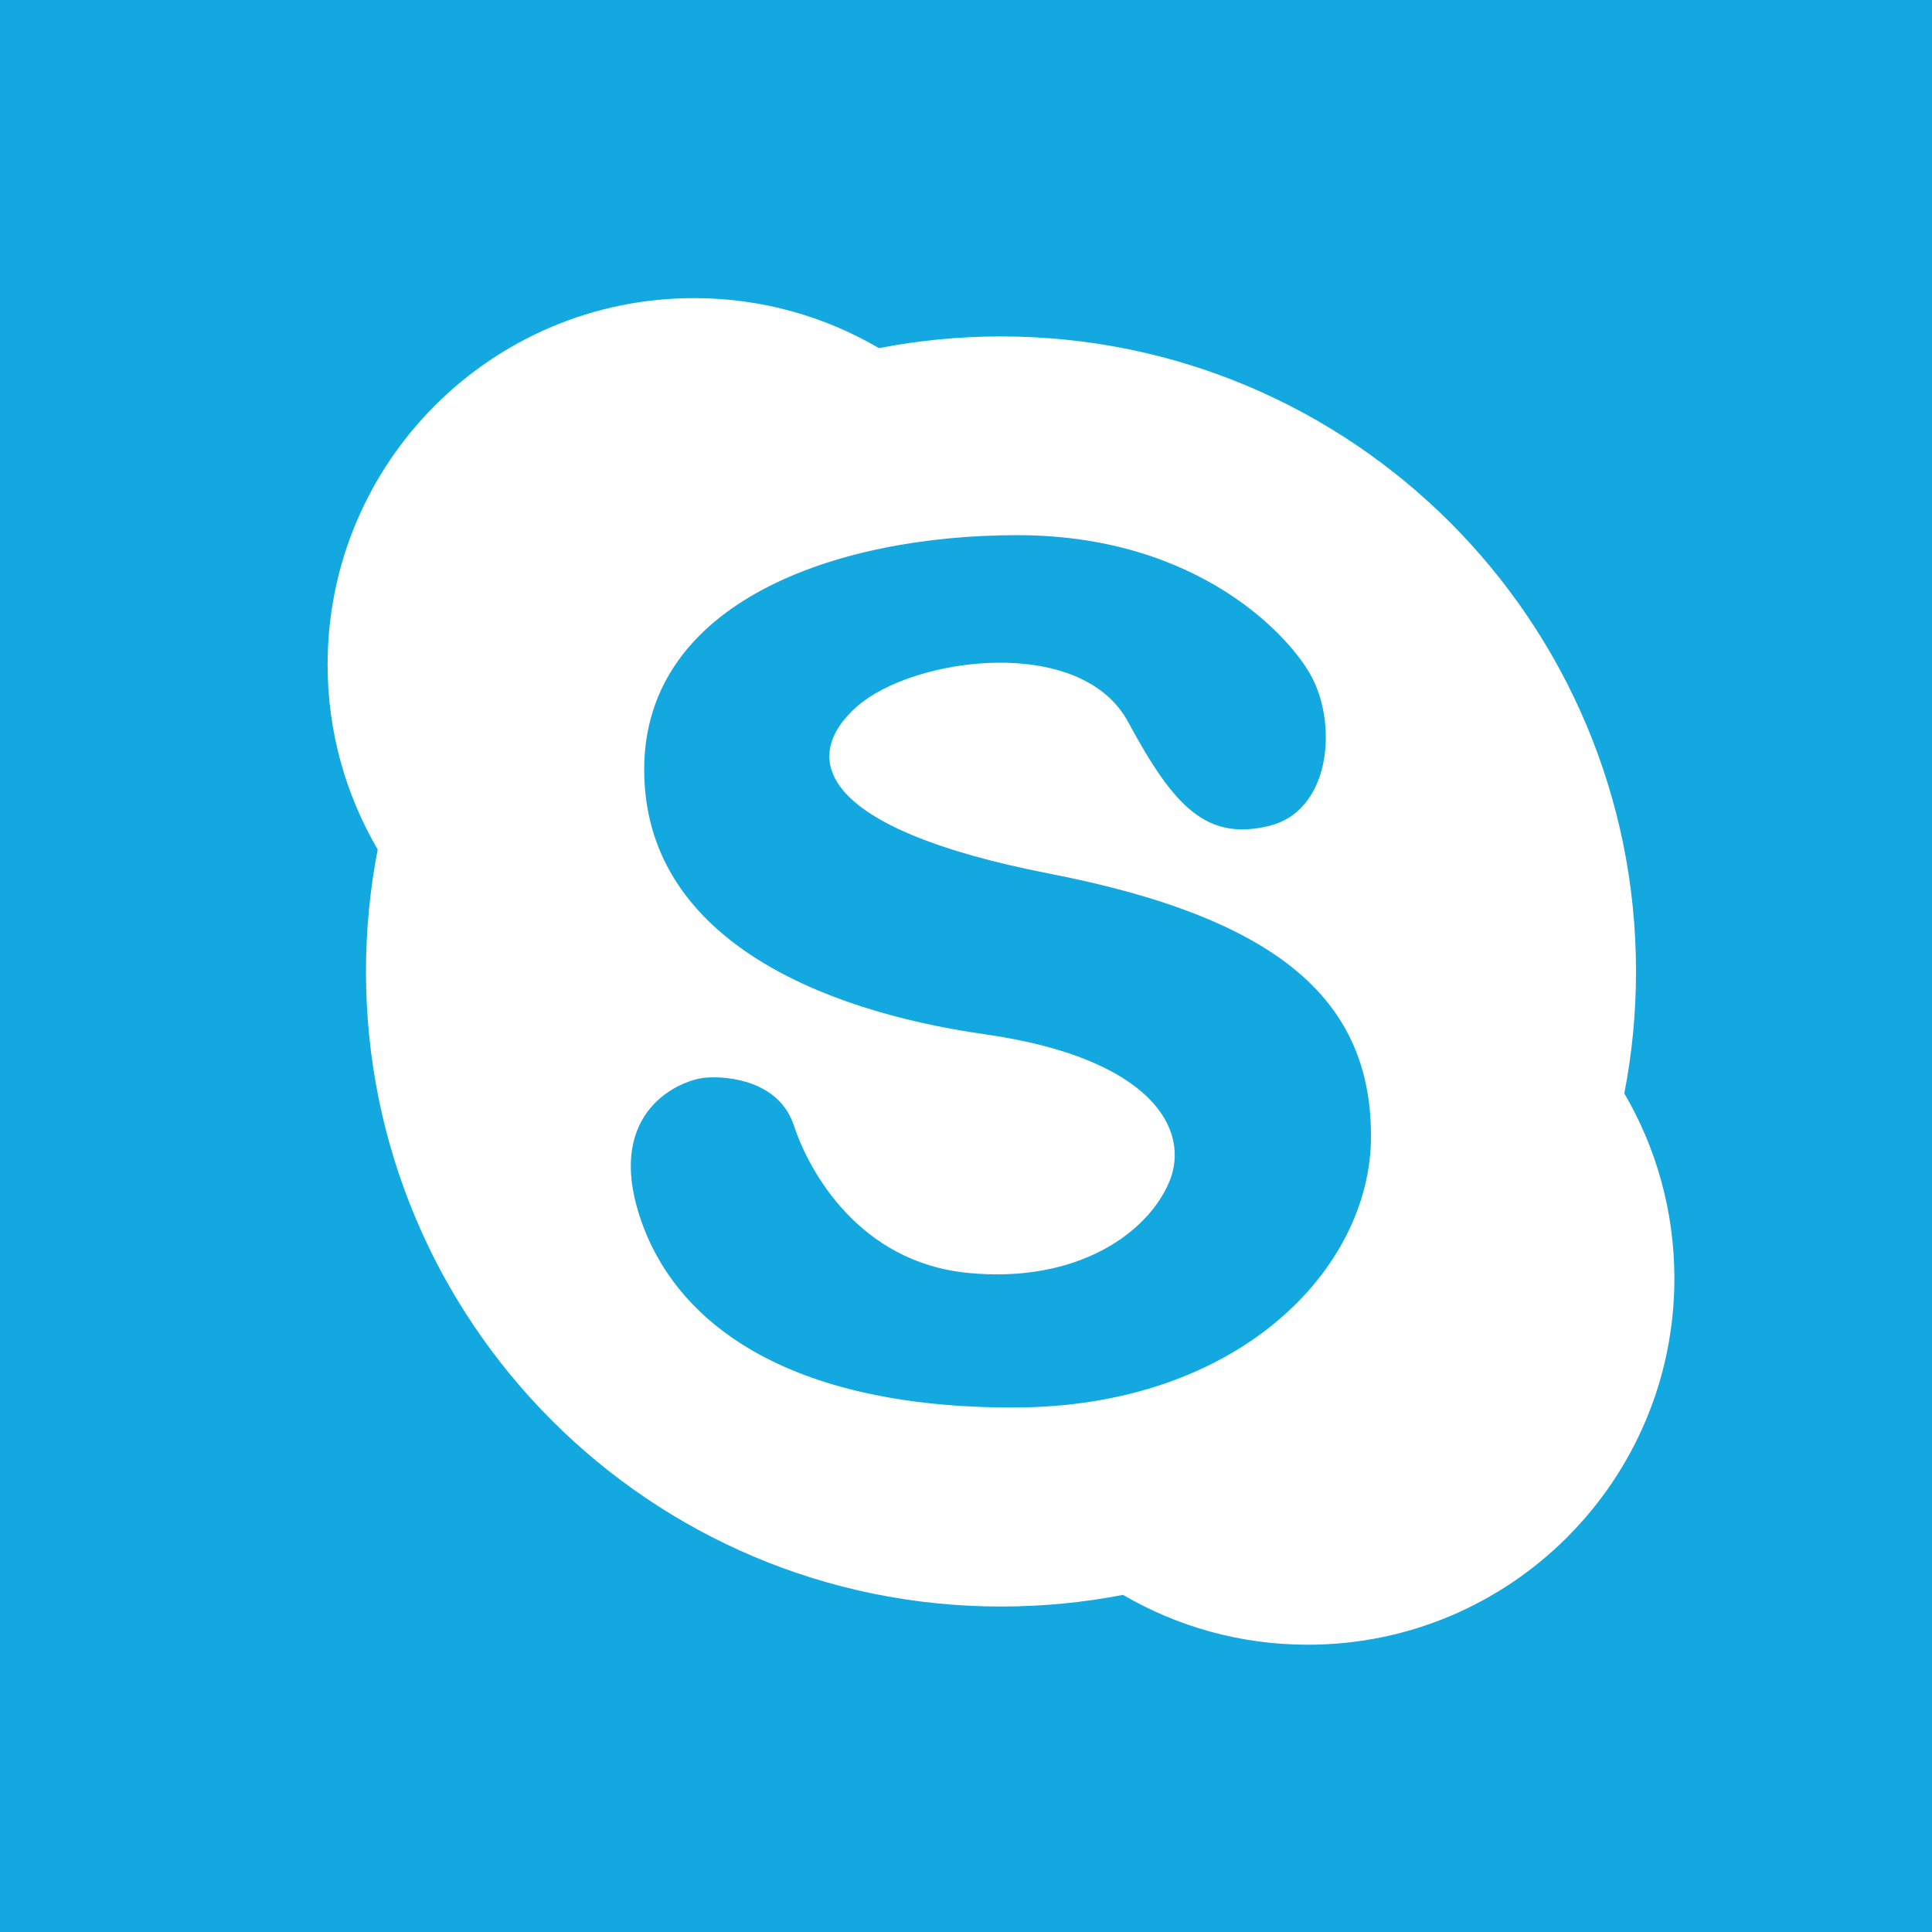 <?xml version="1.0" encoding="utf-8"?>
<!-- Generator: Adobe Illustrator 16.0.0, SVG Export Plug-In . SVG Version: 6.00 Build 0)  -->
<!DOCTYPE svg PUBLIC "-//W3C//DTD SVG 1.1//EN" "http://www.w3.org/Graphics/SVG/1.1/DTD/svg11.dtd">
<svg version="1.1" id="圖層_1" xmlns="http://www.w3.org/2000/svg" xmlns:xlink="http://www.w3.org/1999/xlink" x="0px" y="0px"
	 width="30px" height="30px" viewBox="0 0 30 30" enable-background="new 0 0 30 30" xml:space="preserve">
<g>
	<rect fill="#14A8E1" width="30" height="30"/>
	<path fill="#FFFFFF" d="M25.222,16.978c0.12-0.613,0.182-1.247,0.182-1.893c0-5.447-4.414-9.861-9.86-9.861
		c-0.648,0-1.281,0.062-1.895,0.182c-0.843-0.493-1.822-0.777-2.871-0.777c-3.143,0-5.691,2.549-5.691,5.693
		c0,1.045,0.284,2.024,0.778,2.869c-0.119,0.613-0.182,1.248-0.182,1.895c0,5.447,4.415,9.86,9.861,9.86
		c0.646,0,1.281-0.062,1.894-0.181c0.843,0.492,1.823,0.774,2.87,0.774c3.143,0,5.692-2.548,5.692-5.689
		C25.999,18.802,25.715,17.82,25.222,16.978L25.222,16.978z M15.73,21.856c-3.504,0-5.256-1.313-5.796-2.966
		c-0.539-1.65,0.641-2.122,1.012-2.155c0.371-0.035,1.157,0.058,1.381,0.74c0.234,0.713,1.011,2.122,2.696,2.29
		c1.685,0.169,2.795-0.605,3.134-1.415c0.336-0.808-0.271-1.92-2.865-2.29s-5.289-1.515-5.289-4.11c0-2.594,2.964-3.64,5.793-3.64
		c2.831,0,4.267,1.599,4.584,2.223c0.393,0.775,0.259,2.068-0.675,2.292c-0.977,0.236-1.48-0.304-2.188-1.615
		c-0.733-1.36-3.336-1.012-4.212-0.238c-0.877,0.776-0.64,1.887,2.997,2.595c3.639,0.708,4.987,2.022,4.987,4.077
		C21.289,19.699,19.234,21.856,15.73,21.856L15.73,21.856z M15.73,21.856"/>
</g>
</svg>
